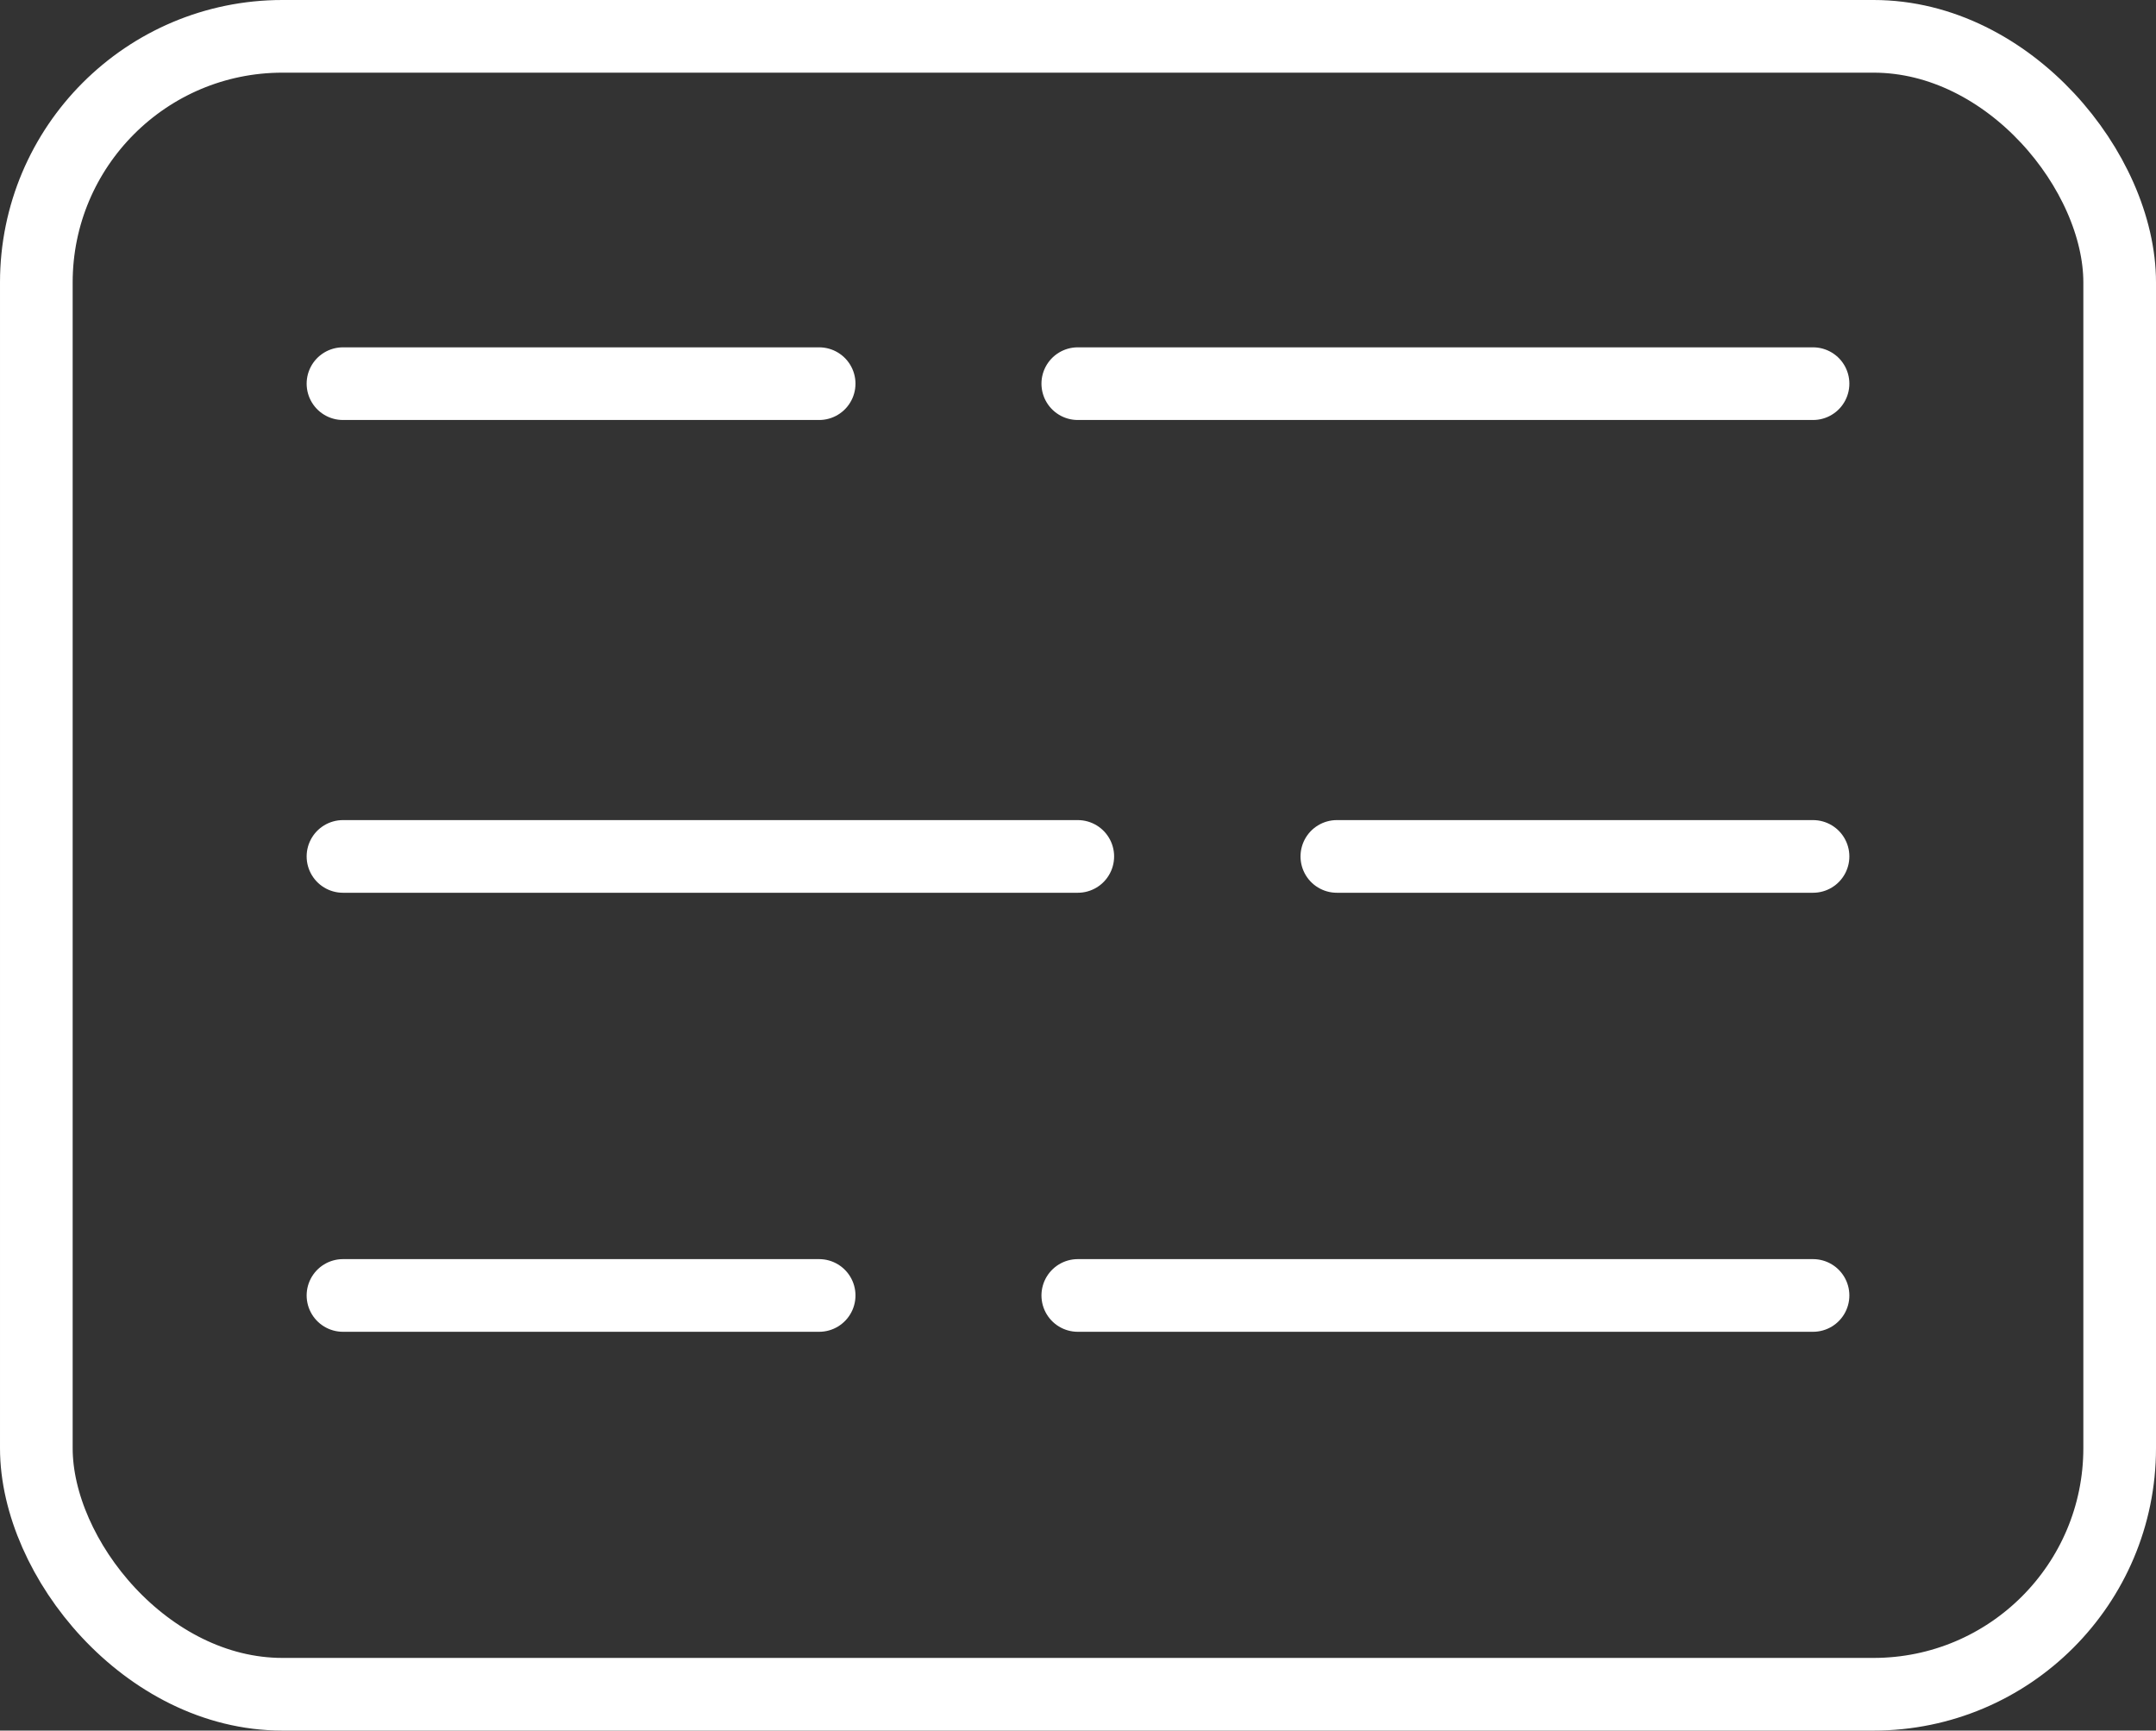 <svg xmlns="http://www.w3.org/2000/svg" width="49.85" height="40.01" viewBox="0 0 49.85 40.01">
  <rect x="0" y="0" width="49.85" height="40.01" fill="#333333" stroke="none"/>
  <defs>
    <style>
      .cls-1 {
        fill: none;
        stroke: #fff;
        stroke-linecap: round;
        stroke-linejoin: round;
        stroke-width: 1.68px;
      }
    </style>
  </defs>
  <g id="图层_2" data-name="图层 2">
    <g id="图层_1-2" data-name="图层 1">
      <g>
        <rect class="cls-1" x="0.84" y="0.84" width="48.17" height="38.33" rx="5.69"/>
        <line class="cls-1" x1="7.93" y1="29.95" x2="18.94" y2="29.95"/>
        <line class="cls-1" x1="24.92" y1="29.95" x2="41.92" y2="29.95"/>
        <line class="cls-1" x1="7.93" y1="8.87" x2="18.94" y2="8.87"/>
        <line class="cls-1" x1="24.92" y1="8.87" x2="41.92" y2="8.87"/>
        <line class="cls-1" x1="41.92" y1="19.8" x2="30.91" y2="19.8"/>
        <line class="cls-1" x1="24.92" y1="19.8" x2="7.93" y2="19.8"/>
      </g>
    </g>
  </g>
</svg>
